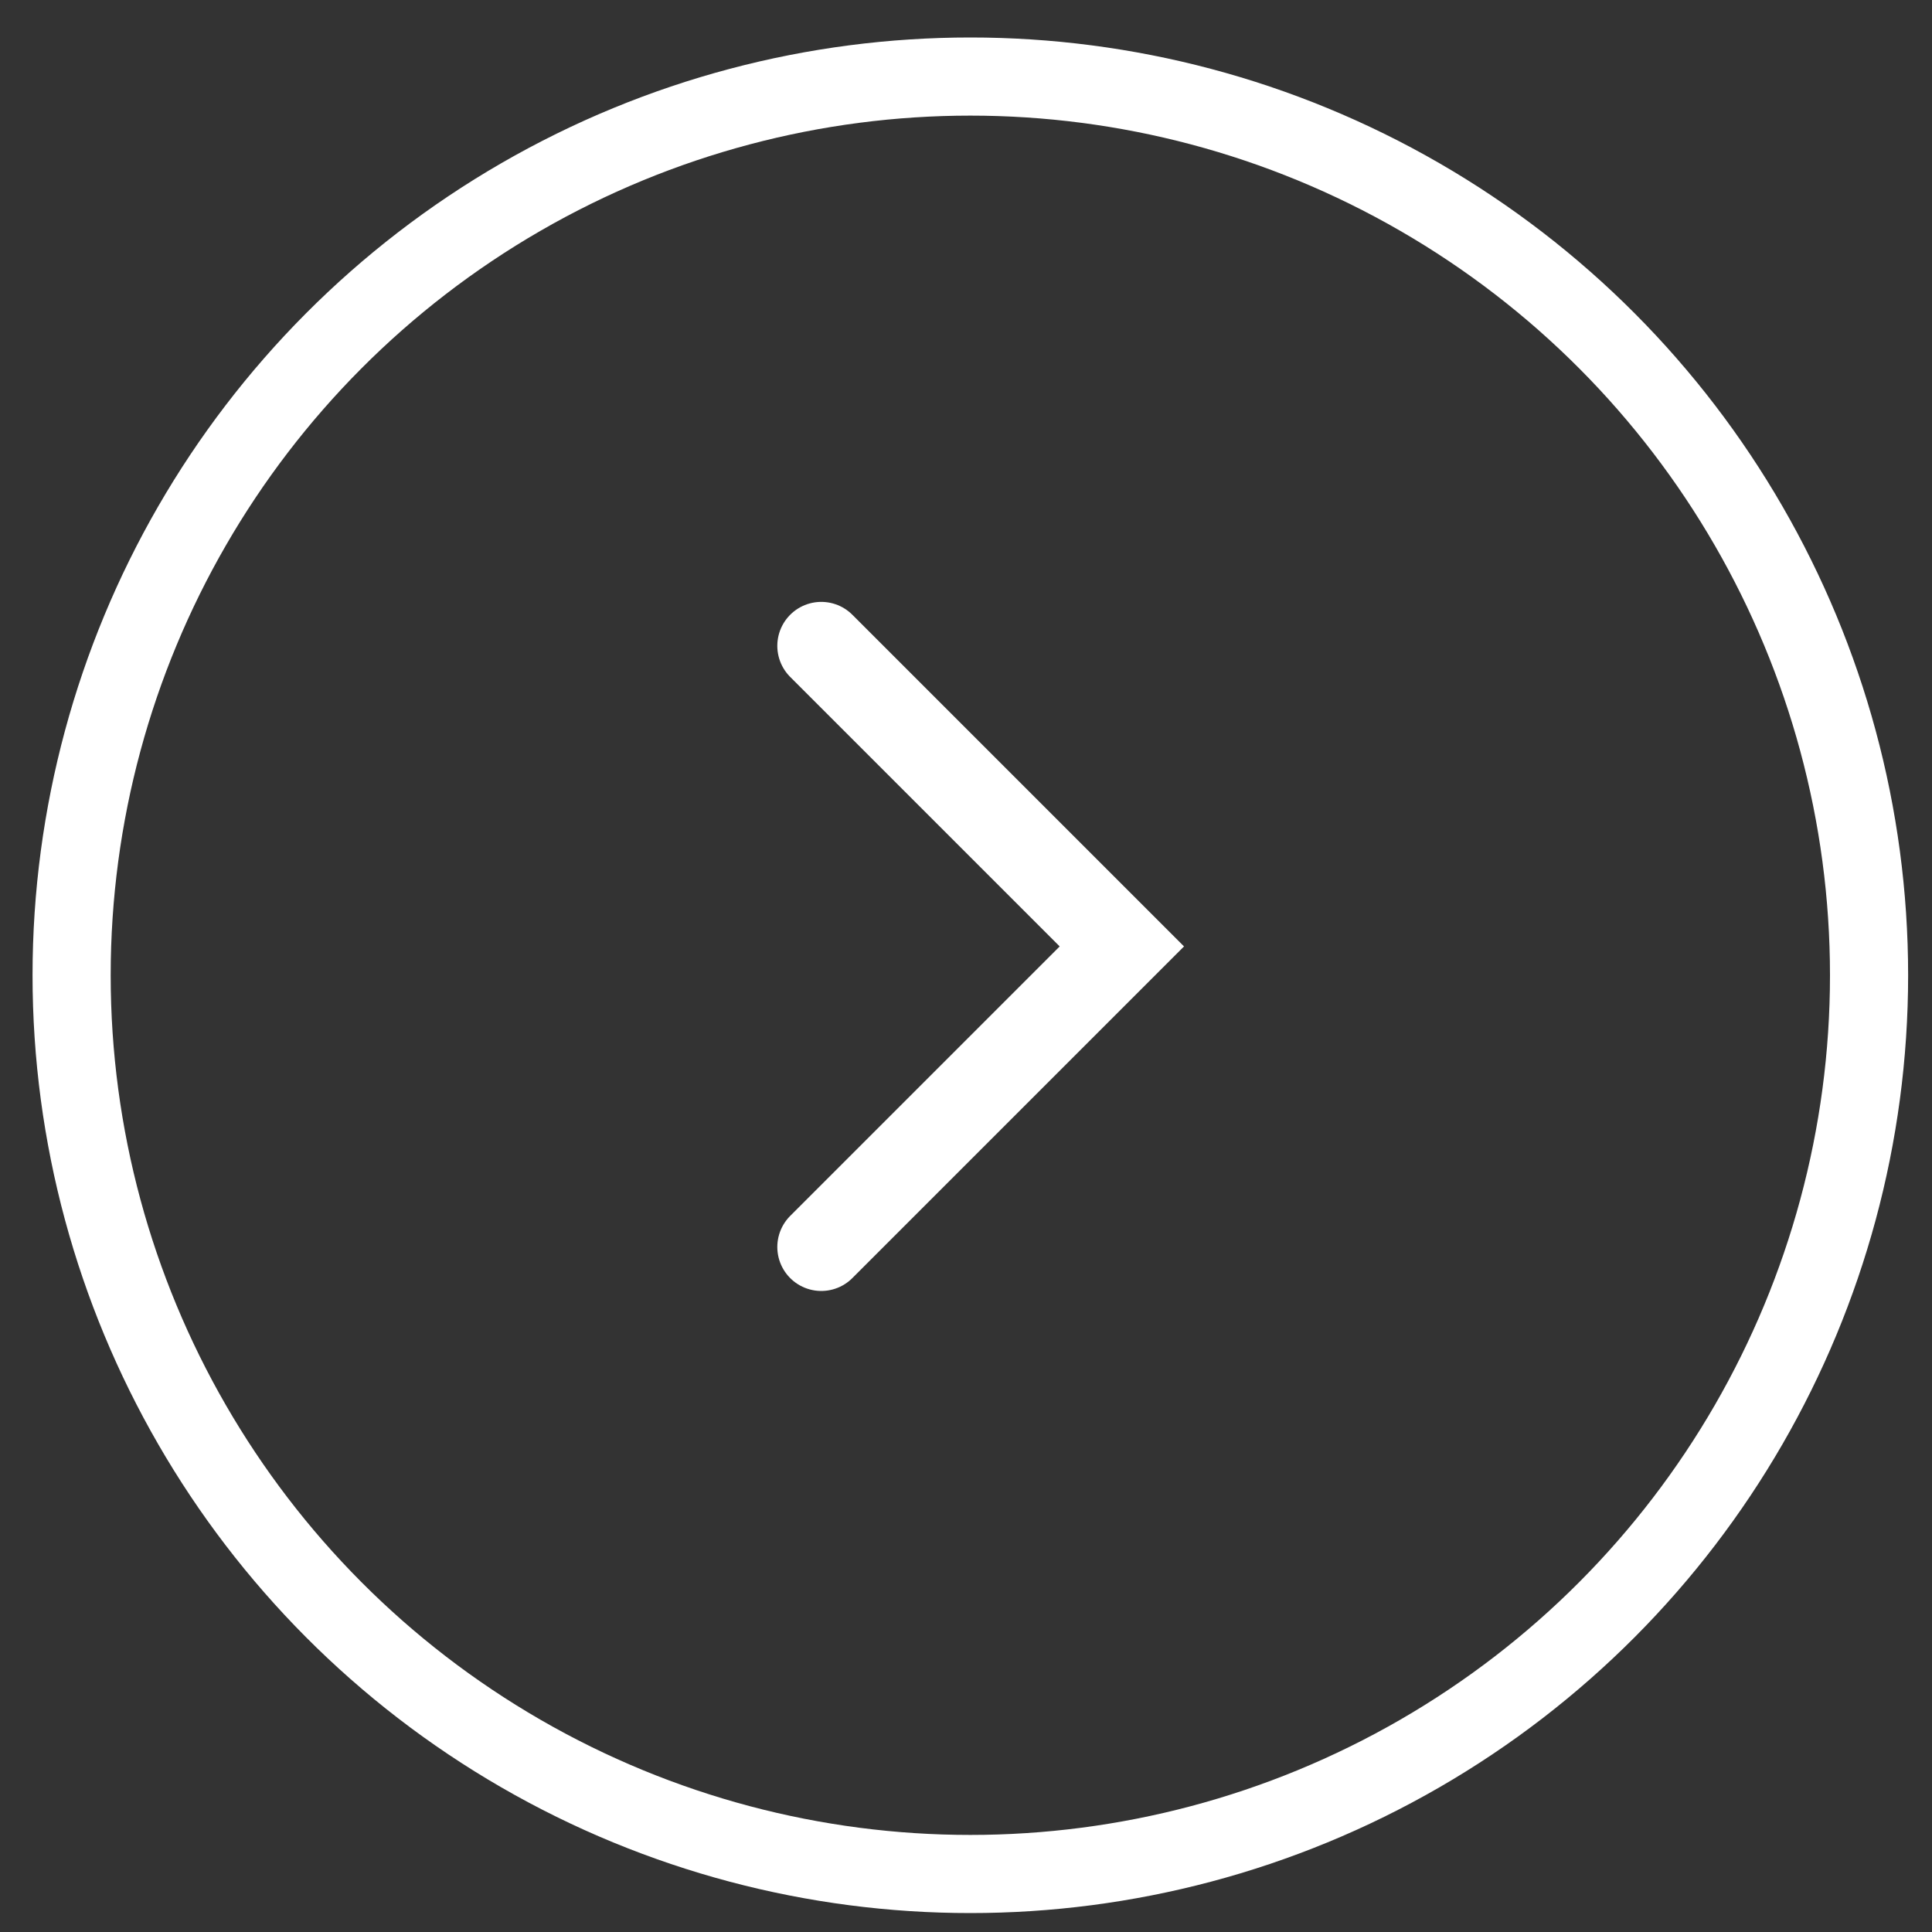 <svg width="45" height="45" viewBox="0 0 45 45" fill="none" xmlns="http://www.w3.org/2000/svg">
<rect x="0" y="0" width="45" height="45" fill="#333333" stroke="none"/>
<circle cx="22.601" cy="22.716" r="20.933" stroke="white" stroke-width="1.82"/>
<path d="M19.129 15.043L26.13 22.044L19.129 29.045" stroke="white" stroke-width="2.048" stroke-linecap="round"/>
</svg>
